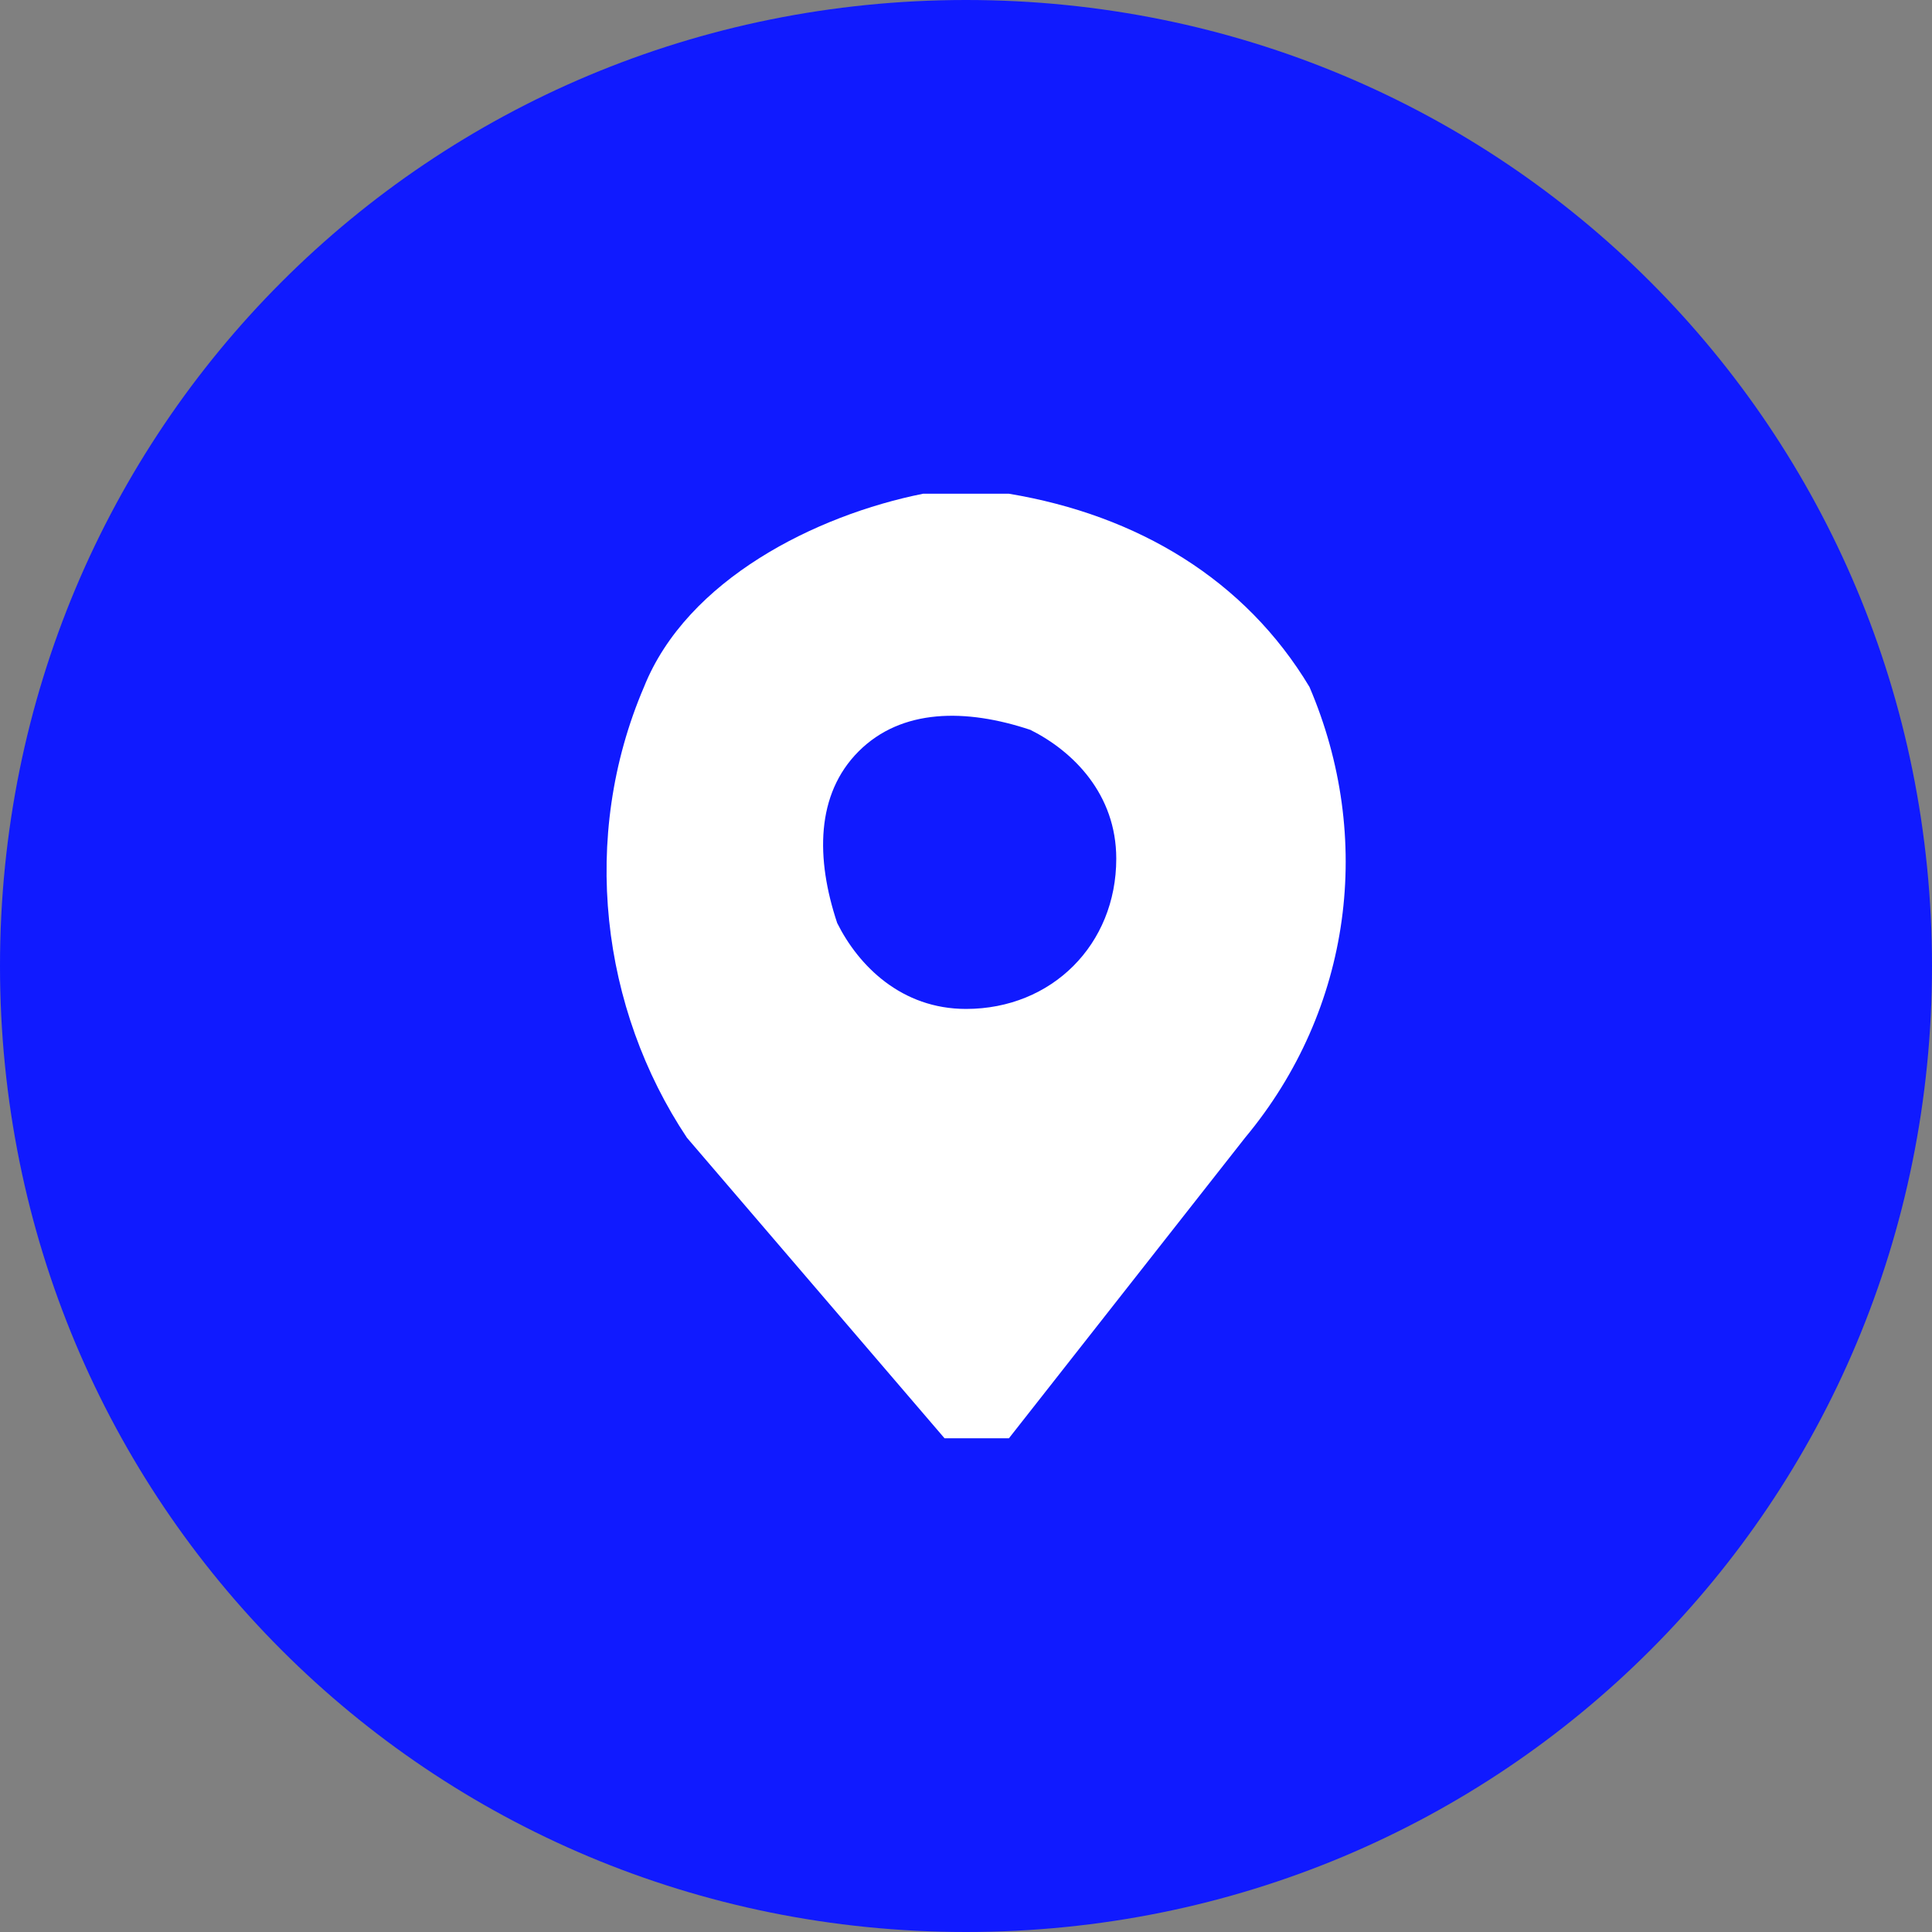 <?xml version="1.0" encoding="UTF-8"?> <svg xmlns="http://www.w3.org/2000/svg" xmlns:xlink="http://www.w3.org/1999/xlink" xmlns:xodm="http://www.corel.com/coreldraw/odm/2003" xml:space="preserve" width="64px" height="64px" version="1.1" style="shape-rendering:geometricPrecision; text-rendering:geometricPrecision; image-rendering:optimizeQuality; fill-rule:evenodd; clip-rule:evenodd" viewBox="0 0 0.9 0.9"><rect x="0" y="0" width="0.9" height="0.9" fill="#808080" stroke="none"/> <defs> <style type="text/css"> .fil0 {fill:#101AFF;fill-rule:nonzero} .fil1 {fill:white;fill-rule:nonzero} </style> </defs> <g id="Vrstva_x0020_1">  <path class="fil0" d="M0.45 0.9c-0.25,0 -0.45,-0.2 -0.45,-0.45 0,-0.25 0.2,-0.45 0.45,-0.45 0.25,0 0.45,0.2 0.45,0.45 0,0.25 -0.2,0.45 -0.45,0.45z"></path> <path class="fil1" d="M0.61 0.32c-0.03,-0.05 -0.08,-0.08 -0.14,-0.09 -0.01,0 -0.02,0 -0.04,0 -0.05,0.01 -0.11,0.04 -0.13,0.09 -0.03,0.07 -0.02,0.15 0.02,0.21l0.12 0.14c0,0 0.01,0 0.01,0 0.01,0 0.01,0 0.02,0l0.11 -0.14c0.05,-0.06 0.06,-0.14 0.03,-0.21zm-0.16 0.15c-0.03,0 -0.05,-0.02 -0.06,-0.04 -0.01,-0.03 -0.01,-0.06 0.01,-0.08 0.02,-0.02 0.05,-0.02 0.08,-0.01 0.02,0.01 0.04,0.03 0.04,0.06 0,0.04 -0.03,0.07 -0.07,0.07zm0 0z"></path> </g> </svg> 